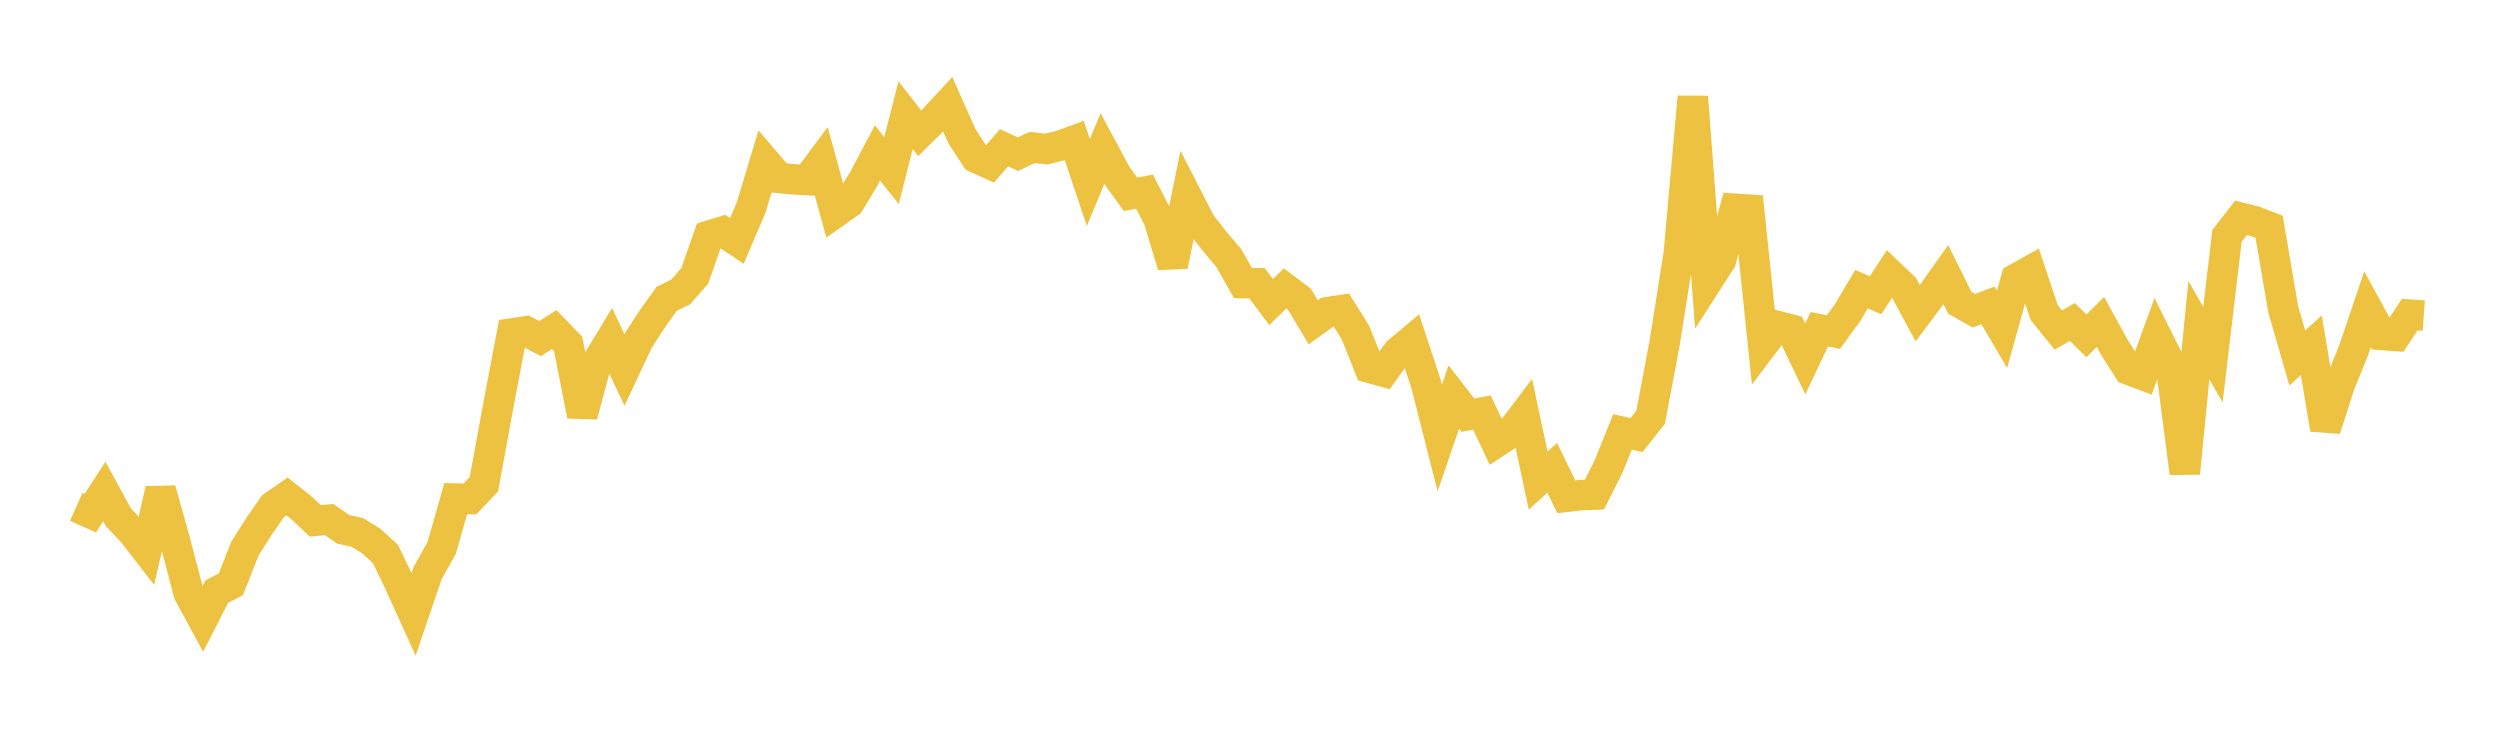 <svg width="164" height="48" xmlns="http://www.w3.org/2000/svg" xmlns:xlink="http://www.w3.org/1999/xlink"><path fill="none" stroke="rgb(237,194,64)" stroke-width="2" d="M5,33.254L5.922,33.667L6.844,32.241L7.766,33.932L8.689,34.907L9.611,36.095L10.533,32.11L11.455,35.386L12.377,38.913L13.299,40.614L14.222,38.81L15.144,38.33L16.066,35.992L16.988,34.53L17.91,33.204L18.832,32.567L19.754,33.294L20.677,34.164L21.599,34.087L22.521,34.726L23.443,34.926L24.365,35.502L25.287,36.34L26.21,38.264L27.132,40.3L28.054,37.596L28.976,35.935L29.898,32.706L30.82,32.736L31.743,31.771L32.665,26.733L33.587,21.873L34.509,21.732L35.431,22.21L36.353,21.623L37.275,22.574L38.198,27.263L39.12,23.828L40.042,22.314L40.964,24.272L41.886,22.313L42.808,20.895L43.731,19.605L44.653,19.155L45.575,18.097L46.497,15.468L47.419,15.186L48.341,15.803L49.263,13.647L50.186,10.591L51.108,11.673L52.03,11.761L52.952,11.815L53.874,10.578L54.796,13.95L55.719,13.298L56.641,11.77L57.563,10.034L58.485,11.19L59.407,7.557L60.329,8.742L61.251,7.839L62.174,6.842L63.096,8.92L64.018,10.345L64.94,10.762L65.862,9.694L66.784,10.114L67.707,9.678L68.629,9.776L69.551,9.554L70.473,9.218L71.395,11.977L72.317,9.754L73.24,11.469L74.162,12.747L75.084,12.575L76.006,14.377L76.928,17.434L77.85,12.882L78.772,14.678L79.695,15.847L80.617,16.937L81.539,18.572L82.461,18.581L83.383,19.815L84.305,18.917L85.228,19.608L86.15,21.141L87.072,20.481L87.994,20.341L88.916,21.811L89.838,24.129L90.76,24.384L91.683,23.101L92.605,22.329L93.527,25.115L94.449,28.735L95.371,26.044L96.293,27.234L97.216,27.061L98.138,29.028L99.06,28.427L99.982,27.204L100.904,31.524L101.826,30.69L102.749,32.591L103.671,32.481L104.593,32.445L105.515,30.617L106.437,28.332L107.359,28.541L108.281,27.369L109.204,22.476L110.126,16.661L111.048,6.356L111.97,18.512L112.892,17.077L113.814,13.695L114.737,13.753L115.659,22.6L116.581,21.382L117.503,21.62L118.425,23.547L119.347,21.6L120.269,21.783L121.192,20.525L122.114,18.971L123.036,19.366L123.958,17.959L124.88,18.836L125.802,20.545L126.725,19.314L127.647,18.015L128.569,19.867L129.491,20.386L130.413,20.031L131.335,21.603L132.257,18.281L133.18,17.767L134.102,20.511L135.024,21.649L135.946,21.122L136.868,22.031L137.79,21.119L138.713,22.803L139.635,24.25L140.557,24.598L141.479,22.074L142.401,23.923L143.323,31.042L144.246,21.652L145.168,23.269L146.09,15.477L147.012,14.29L147.934,14.52L148.856,14.879L149.778,20.287L150.701,23.477L151.623,22.652L152.545,28.159L153.467,25.279L154.389,23.005L155.311,20.279L156.234,21.972L157.156,22.037L158.078,20.638L159,20.704"></path></svg>
